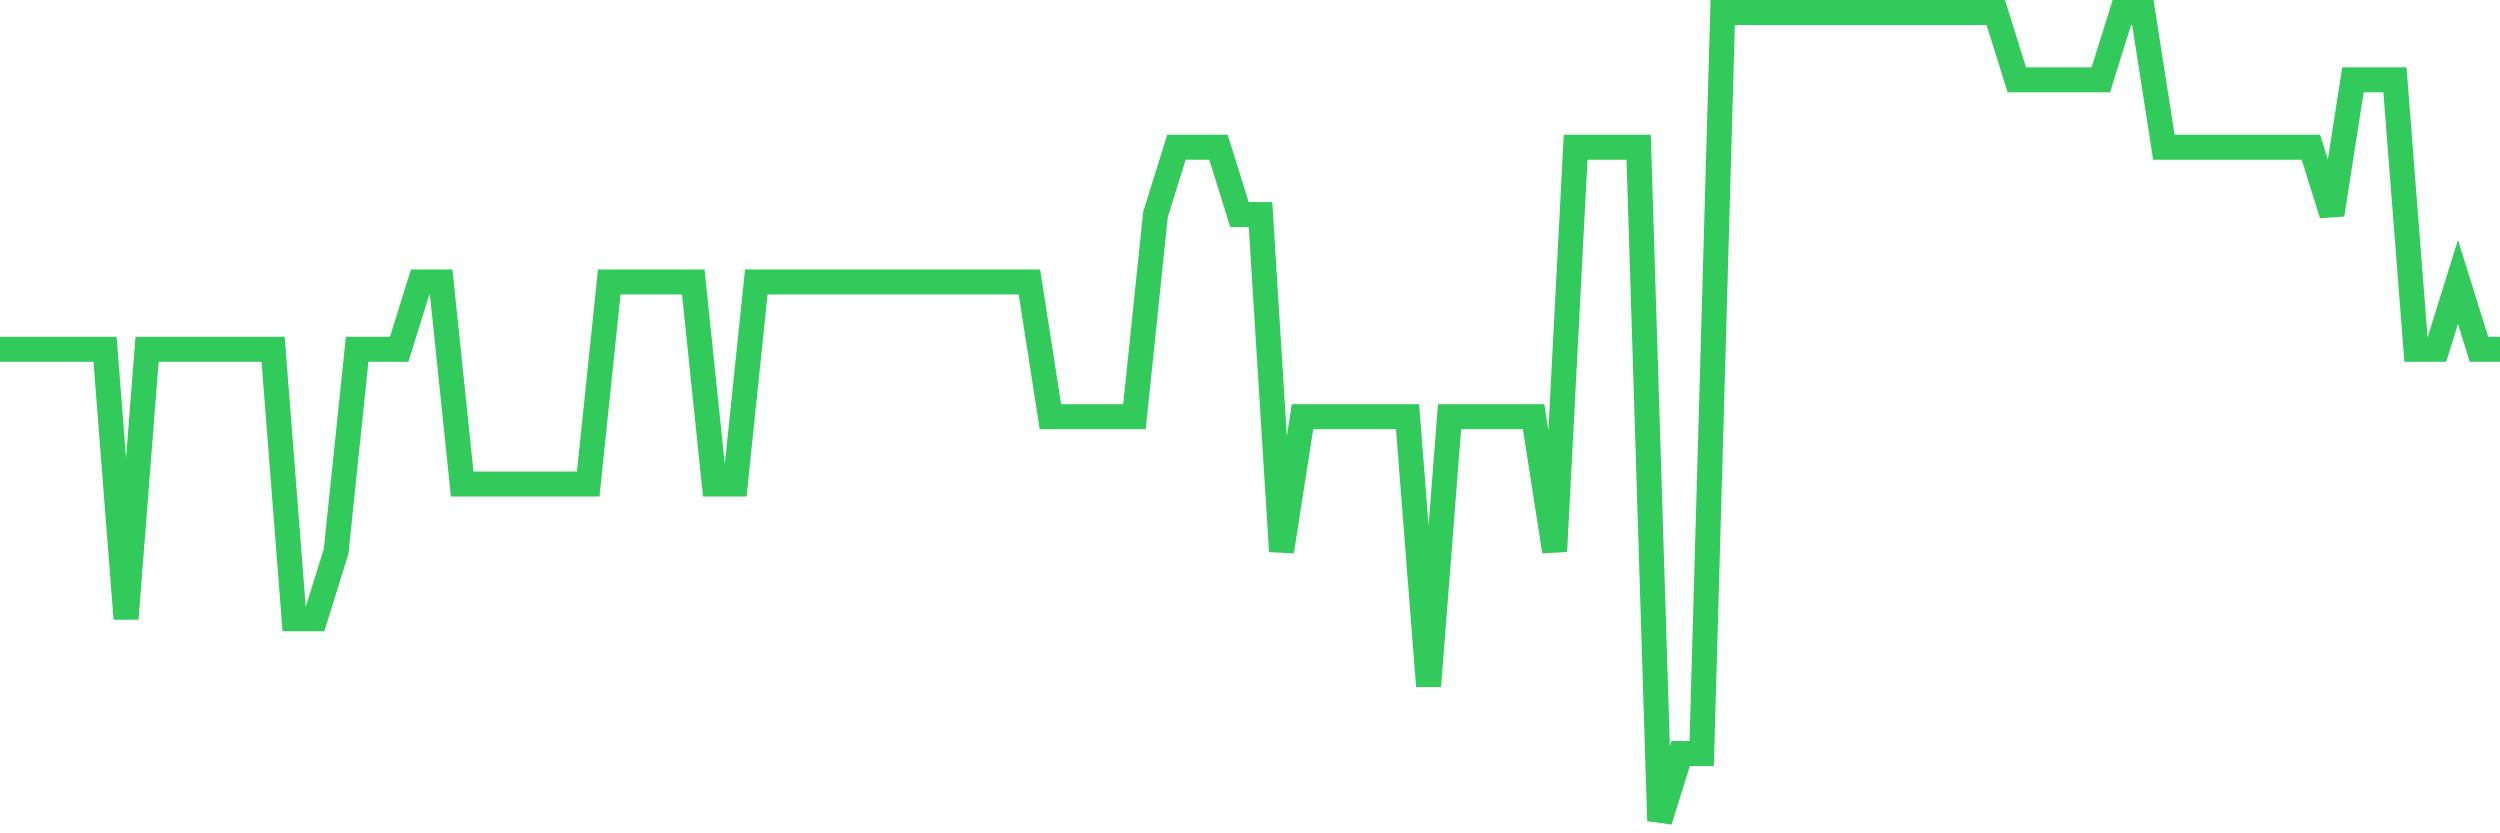 <svg
  xmlns="http://www.w3.org/2000/svg"
  xmlns:xlink="http://www.w3.org/1999/xlink"
  width="120"
  height="40"
  viewBox="0 0 120 40"
  preserveAspectRatio="none"
>
  <polyline
    points="0,16.767 1.008,16.767 2.017,16.767 3.025,16.767 4.034,16.767 5.042,16.767 6.05,29.7 7.059,16.767 8.067,16.767 9.076,16.767 10.084,16.767 11.092,16.767 12.101,16.767 13.109,16.767 14.118,29.7 15.126,29.7 16.134,26.467 17.143,16.767 18.151,16.767 19.16,16.767 20.168,13.533 21.176,13.533 22.185,23.233 23.193,23.233 24.202,23.233 25.21,23.233 26.218,23.233 27.227,23.233 28.235,23.233 29.244,13.533 30.252,13.533 31.261,13.533 32.269,13.533 33.277,13.533 34.286,23.233 35.294,23.233 36.303,13.533 37.311,13.533 38.319,13.533 39.328,13.533 40.336,13.533 41.345,13.533 42.353,13.533 43.361,13.533 44.37,13.533 45.378,13.533 46.387,13.533 47.395,13.533 48.403,13.533 49.412,13.533 50.42,20 51.429,20 52.437,20 53.445,20 54.454,20 55.462,10.3 56.471,7.067 57.479,7.067 58.487,7.067 59.496,10.3 60.504,10.3 61.513,26.467 62.521,20 63.529,20 64.538,20 65.546,20 66.555,20 67.563,20 68.571,32.933 69.58,20 70.588,20 71.597,20 72.605,20 73.613,20 74.622,26.467 75.63,7.067 76.639,7.067 77.647,7.067 78.655,7.067 79.664,39.4 80.672,36.167 81.681,36.167 82.689,0.6 83.697,0.6 84.706,0.6 85.714,0.6 86.723,0.6 87.731,0.6 88.739,0.6 89.748,0.6 90.756,0.6 91.765,0.6 92.773,0.6 93.782,0.6 94.79,0.6 95.798,0.6 96.807,3.833 97.815,3.833 98.824,3.833 99.832,3.833 100.84,3.833 101.849,0.6 102.857,0.6 103.866,7.067 104.874,7.067 105.882,7.067 106.891,7.067 107.899,7.067 108.908,7.067 109.916,7.067 110.924,7.067 111.933,10.3 112.941,3.833 113.95,3.833 114.958,3.833 115.966,16.767 116.975,16.767 117.983,13.533 118.992,16.767 120,16.767"
    fill="none"
    stroke="#32ca5b"
    stroke-width="1.2"
  >
  </polyline>
</svg>